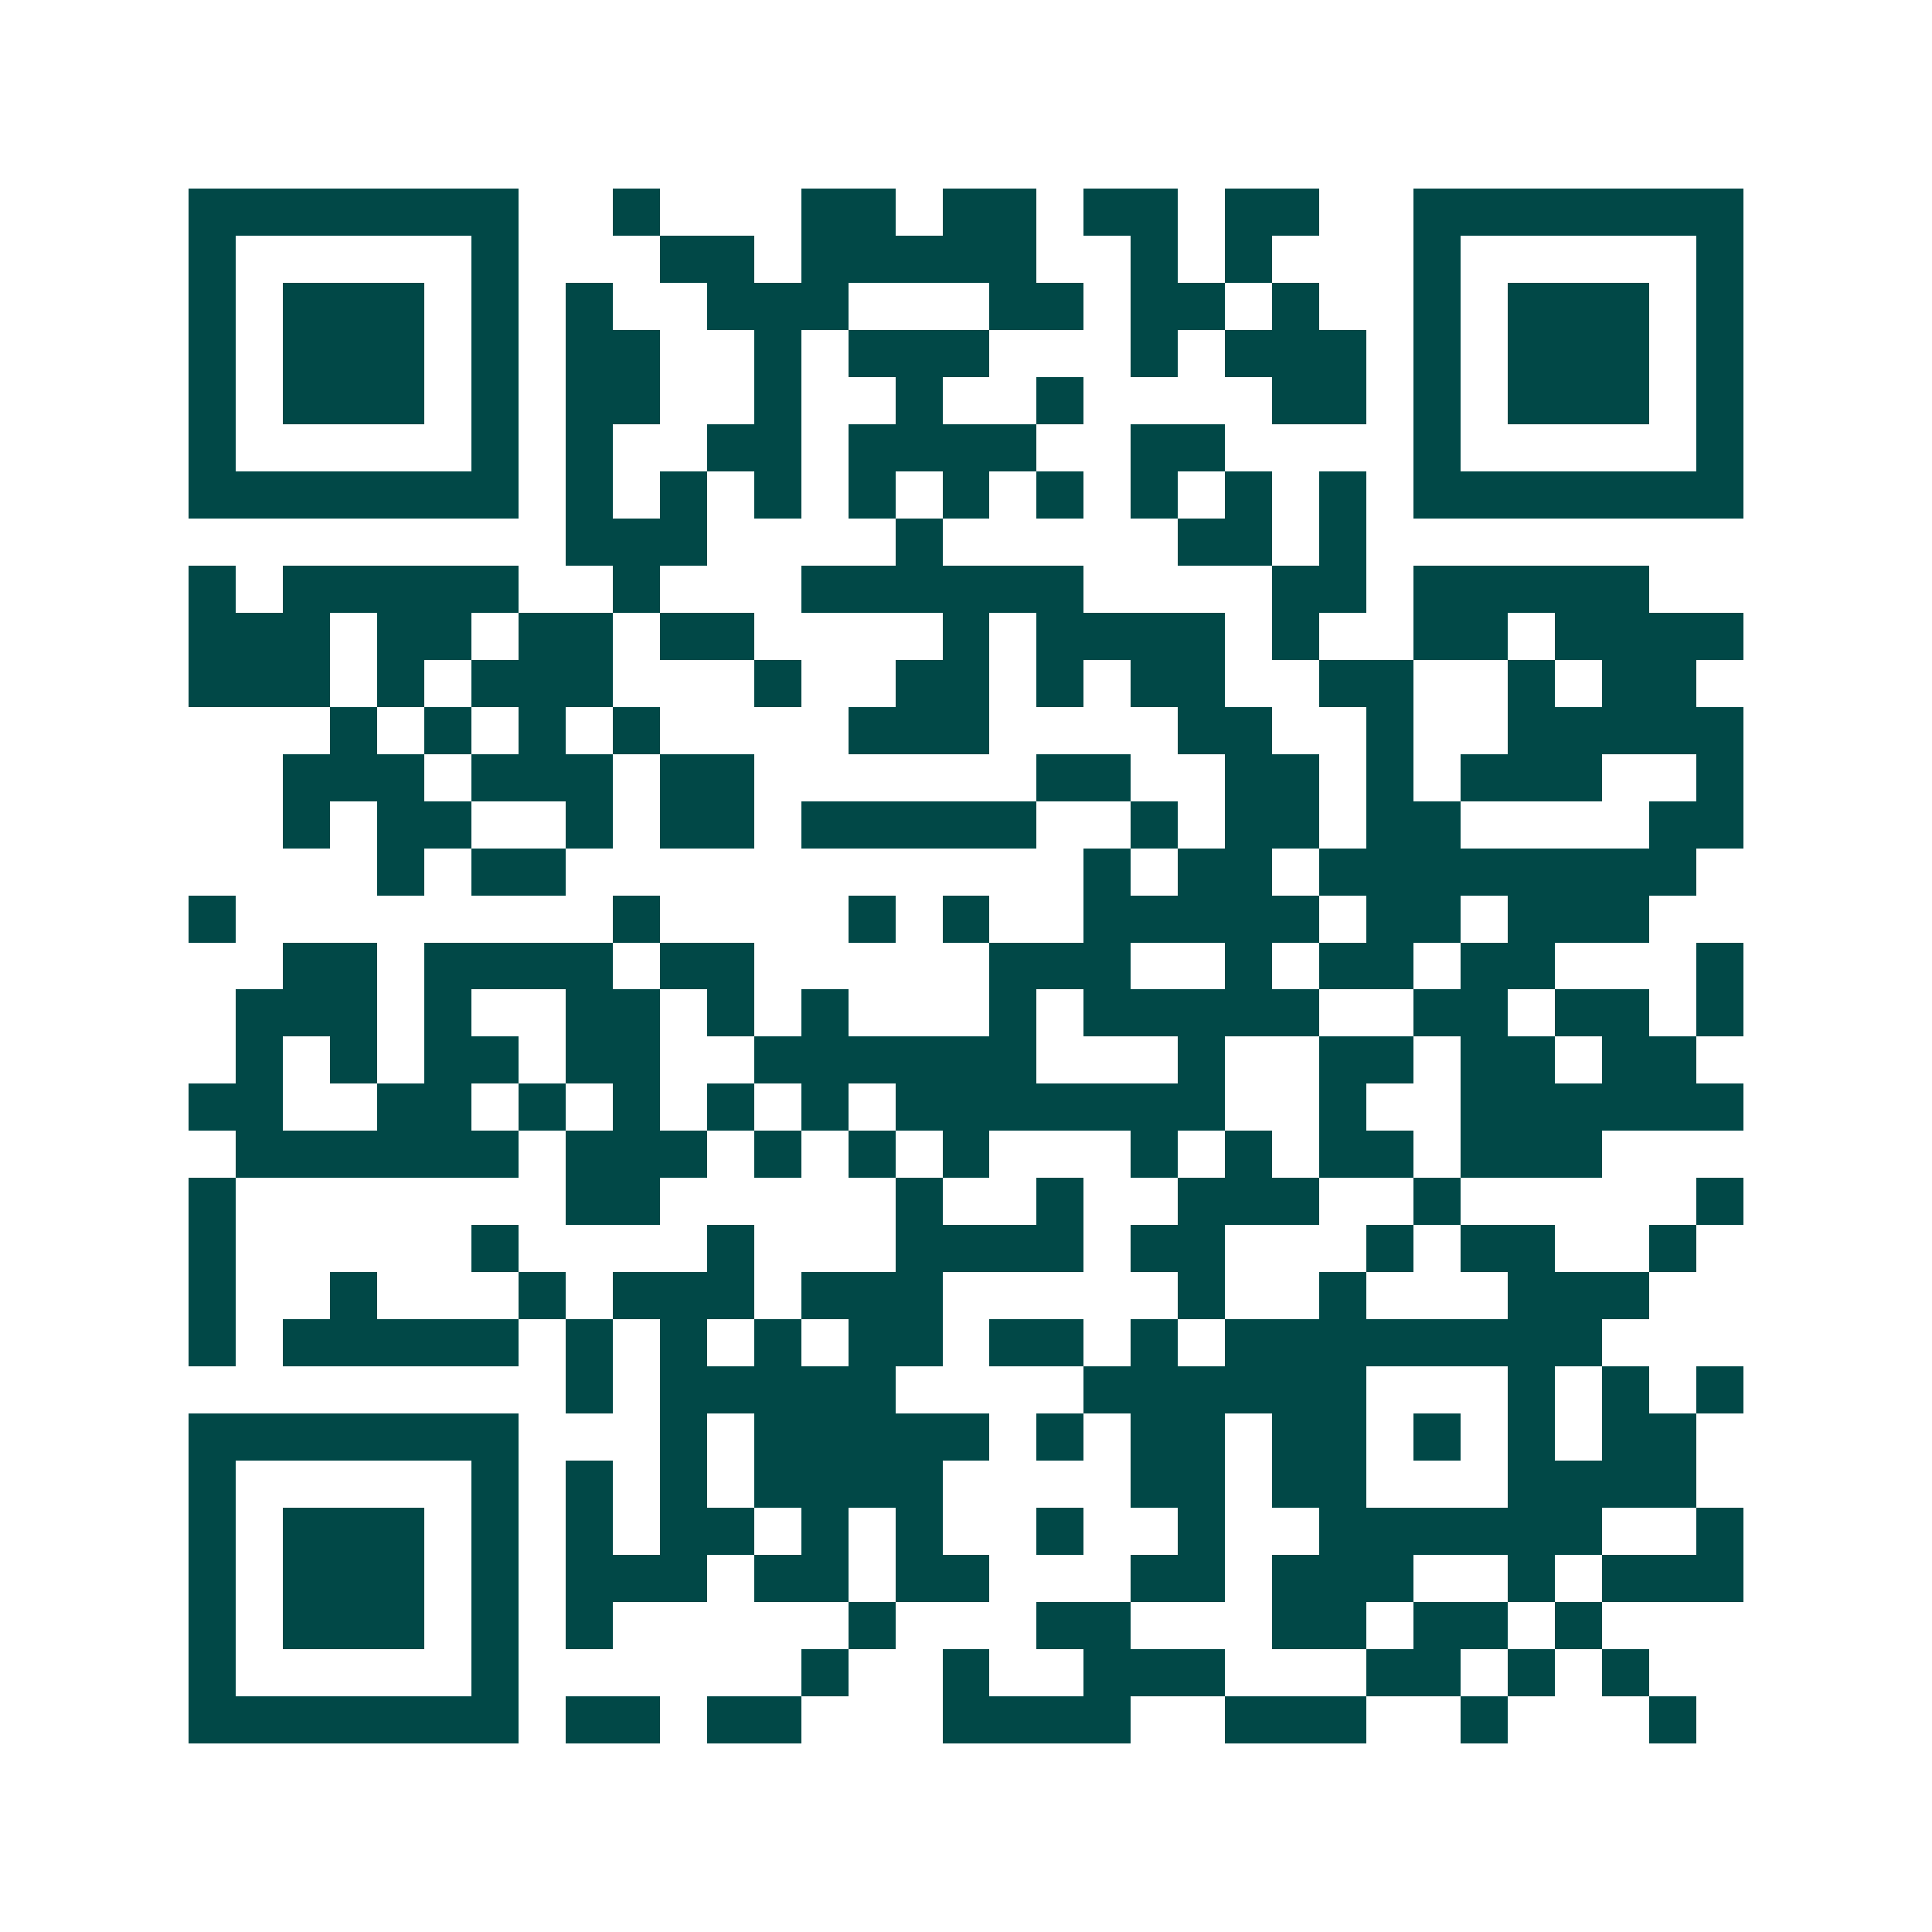 <svg xmlns="http://www.w3.org/2000/svg" width="200" height="200" viewBox="0 0 41 41" shape-rendering="crispEdges"><path fill="#ffffff" d="M0 0h41v41H0z"/><path stroke="#014847" d="M4 4.5h7m2 0h1m3 0h2m1 0h2m1 0h2m1 0h2m2 0h7M4 5.5h1m5 0h1m3 0h2m1 0h5m2 0h1m1 0h1m3 0h1m5 0h1M4 6.5h1m1 0h3m1 0h1m1 0h1m2 0h3m3 0h2m1 0h2m1 0h1m2 0h1m1 0h3m1 0h1M4 7.5h1m1 0h3m1 0h1m1 0h2m2 0h1m1 0h3m3 0h1m1 0h3m1 0h1m1 0h3m1 0h1M4 8.5h1m1 0h3m1 0h1m1 0h2m2 0h1m2 0h1m2 0h1m4 0h2m1 0h1m1 0h3m1 0h1M4 9.5h1m5 0h1m1 0h1m2 0h2m1 0h4m2 0h2m4 0h1m5 0h1M4 10.5h7m1 0h1m1 0h1m1 0h1m1 0h1m1 0h1m1 0h1m1 0h1m1 0h1m1 0h1m1 0h7M12 11.5h3m4 0h1m5 0h2m1 0h1M4 12.5h1m1 0h5m2 0h1m3 0h6m4 0h2m1 0h5M4 13.5h3m1 0h2m1 0h2m1 0h2m4 0h1m1 0h4m1 0h1m2 0h2m1 0h4M4 14.5h3m1 0h1m1 0h3m3 0h1m2 0h2m1 0h1m1 0h2m2 0h2m2 0h1m1 0h2M7 15.5h1m1 0h1m1 0h1m1 0h1m4 0h3m4 0h2m2 0h1m2 0h5M6 16.5h3m1 0h3m1 0h2m6 0h2m2 0h2m1 0h1m1 0h3m2 0h1M6 17.5h1m1 0h2m2 0h1m1 0h2m1 0h5m2 0h1m1 0h2m1 0h2m4 0h2M8 18.5h1m1 0h2m11 0h1m1 0h2m1 0h8M4 19.5h1m8 0h1m4 0h1m1 0h1m2 0h5m1 0h2m1 0h3M6 20.5h2m1 0h4m1 0h2m5 0h3m2 0h1m1 0h2m1 0h2m3 0h1M5 21.5h3m1 0h1m2 0h2m1 0h1m1 0h1m3 0h1m1 0h5m2 0h2m1 0h2m1 0h1M5 22.5h1m1 0h1m1 0h2m1 0h2m2 0h6m3 0h1m2 0h2m1 0h2m1 0h2M4 23.5h2m2 0h2m1 0h1m1 0h1m1 0h1m1 0h1m1 0h7m2 0h1m2 0h6M5 24.5h6m1 0h3m1 0h1m1 0h1m1 0h1m3 0h1m1 0h1m1 0h2m1 0h3M4 25.5h1m7 0h2m5 0h1m2 0h1m2 0h3m2 0h1m5 0h1M4 26.5h1m5 0h1m4 0h1m3 0h4m1 0h2m3 0h1m1 0h2m2 0h1M4 27.5h1m2 0h1m3 0h1m1 0h3m1 0h3m5 0h1m2 0h1m3 0h3M4 28.5h1m1 0h5m1 0h1m1 0h1m1 0h1m1 0h2m1 0h2m1 0h1m1 0h8M12 29.5h1m1 0h5m4 0h6m3 0h1m1 0h1m1 0h1M4 30.5h7m3 0h1m1 0h5m1 0h1m1 0h2m1 0h2m1 0h1m1 0h1m1 0h2M4 31.5h1m5 0h1m1 0h1m1 0h1m1 0h4m4 0h2m1 0h2m3 0h4M4 32.5h1m1 0h3m1 0h1m1 0h1m1 0h2m1 0h1m1 0h1m2 0h1m2 0h1m2 0h6m2 0h1M4 33.5h1m1 0h3m1 0h1m1 0h3m1 0h2m1 0h2m3 0h2m1 0h3m2 0h1m1 0h3M4 34.5h1m1 0h3m1 0h1m1 0h1m5 0h1m3 0h2m3 0h2m1 0h2m1 0h1M4 35.5h1m5 0h1m6 0h1m2 0h1m2 0h3m3 0h2m1 0h1m1 0h1M4 36.5h7m1 0h2m1 0h2m3 0h4m2 0h3m2 0h1m3 0h1"/></svg>
